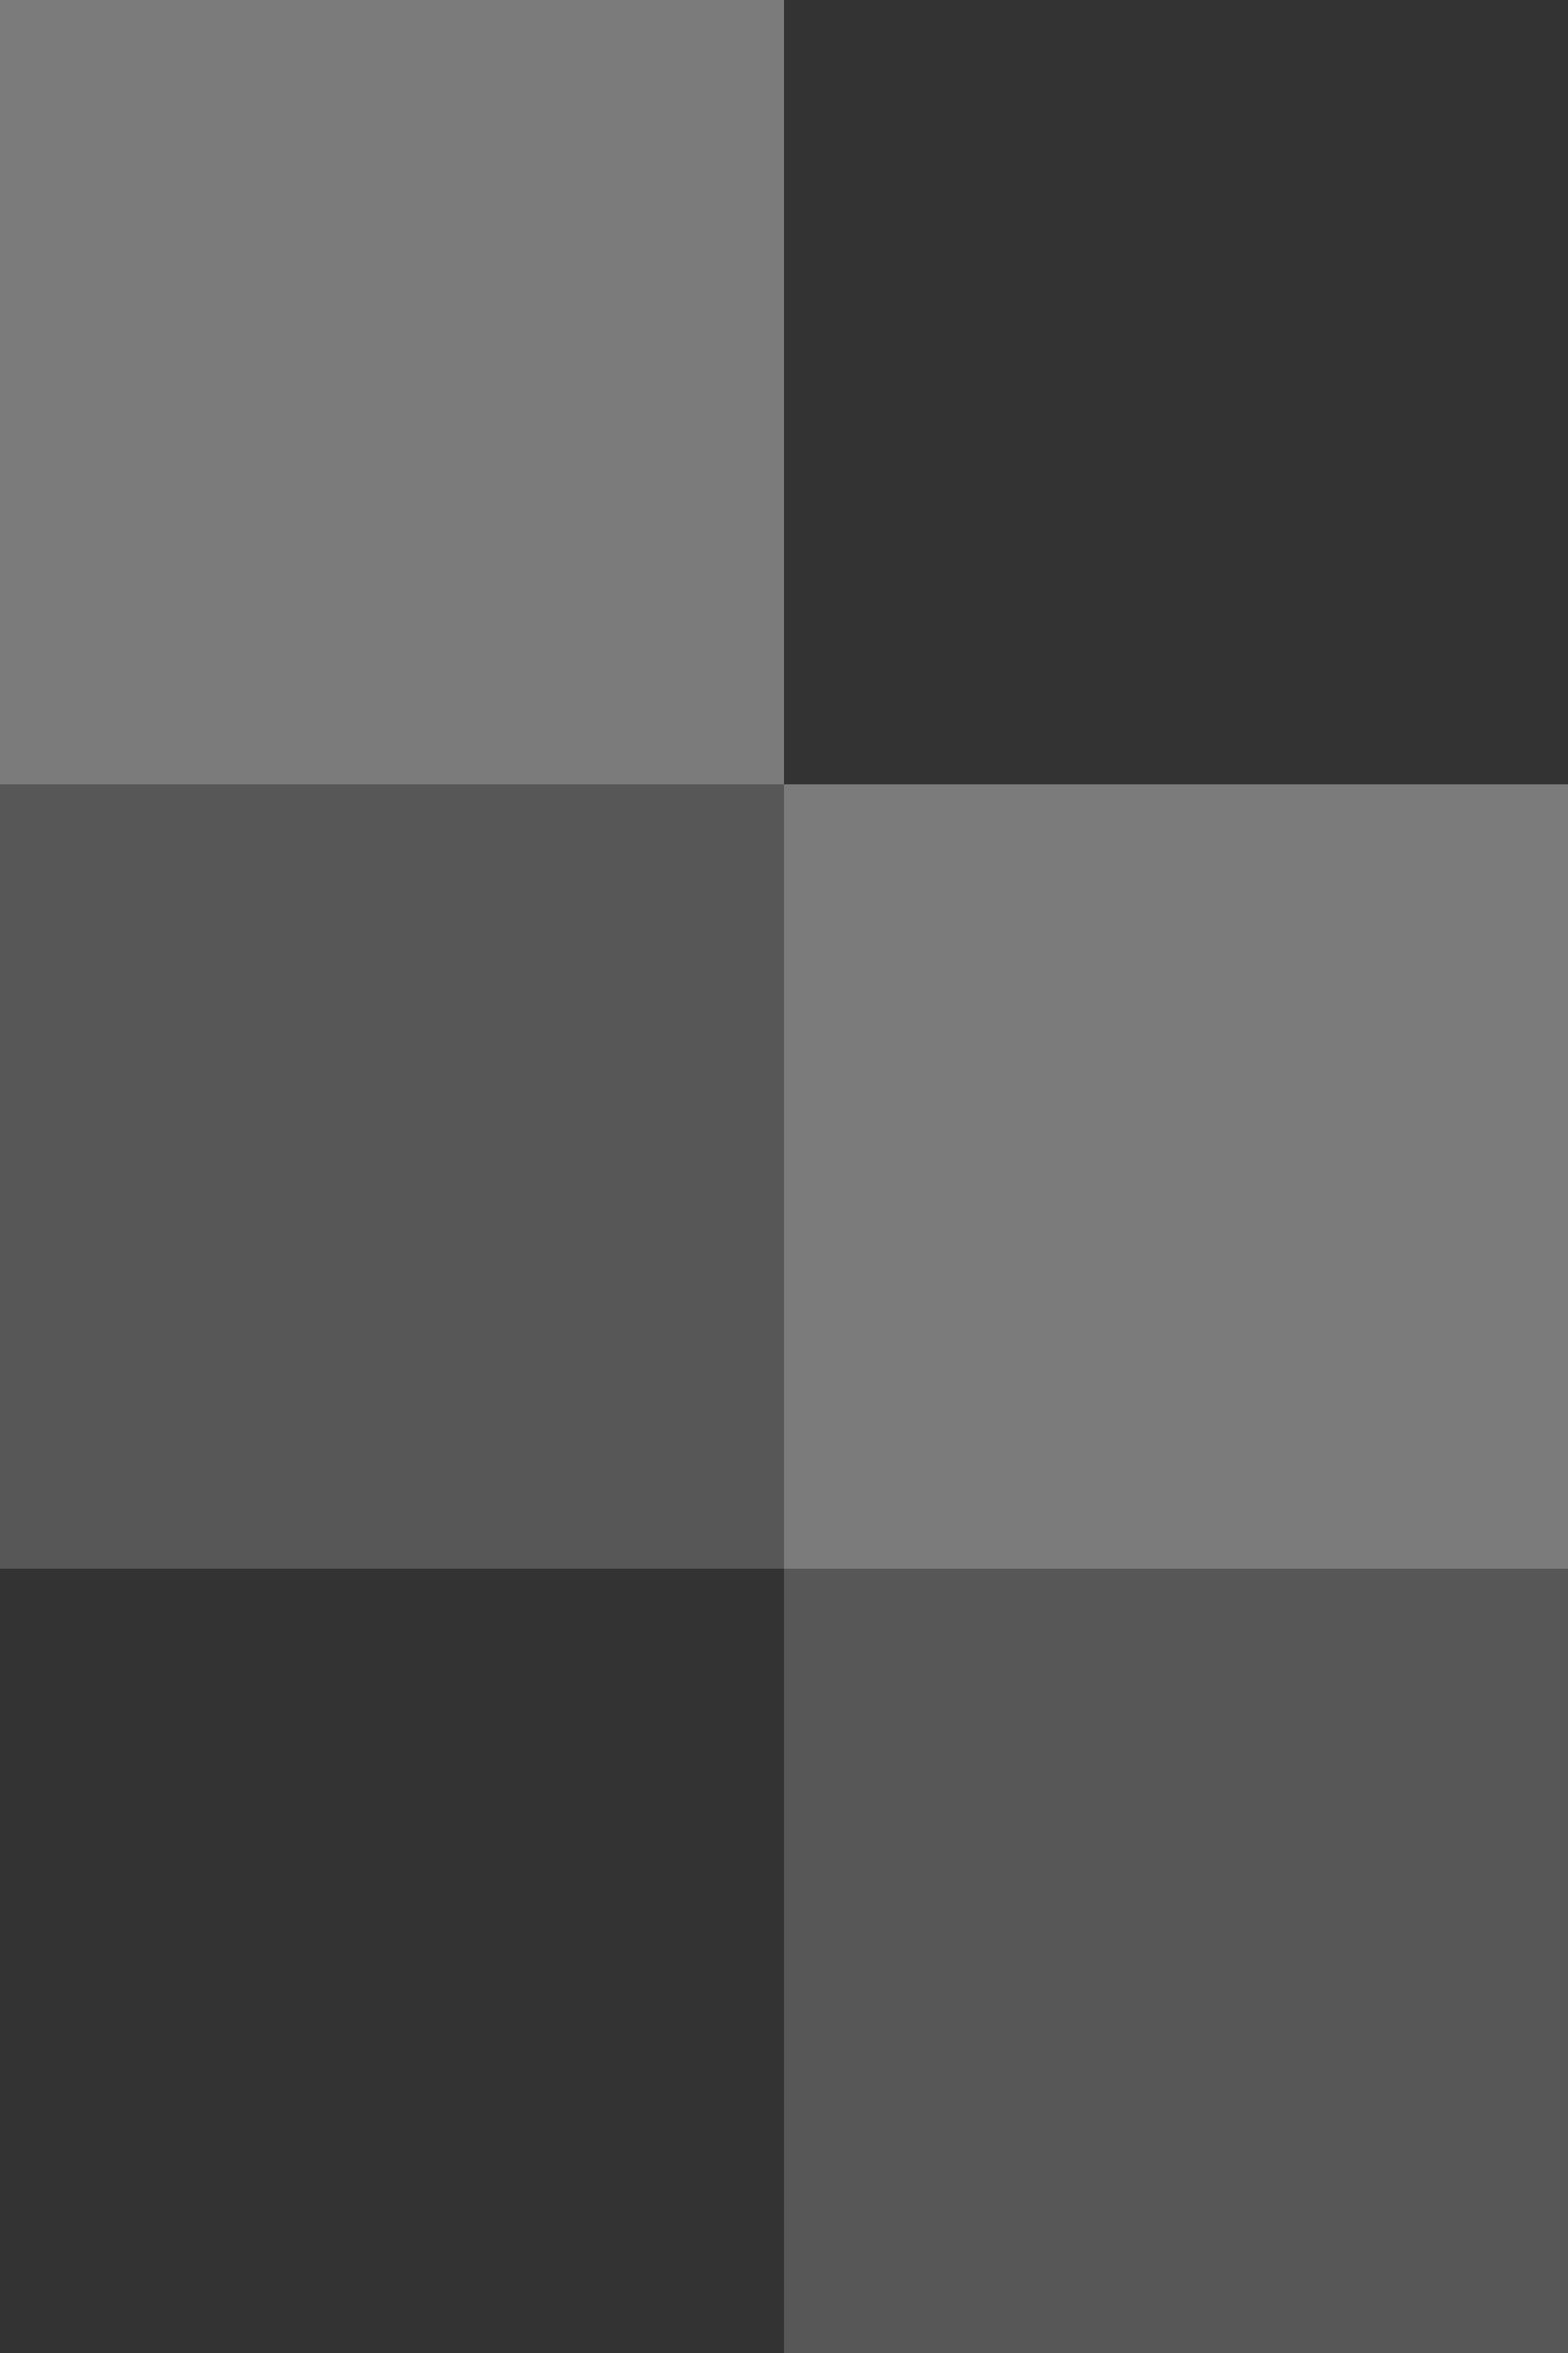 <svg viewBox="0 0 157.52 236.28" xmlns="http://www.w3.org/2000/svg"><rect x="0" y="0" width="157.52" height="236.28" fill="#333333" stroke="none"/><g fill="#fff" opacity=".7"><path d="m0 0h78.76v78.76h-78.76z" opacity=".5" transform="matrix(-1 0 -0 -1 78.76 78.76)"/><path d="m78.76 78.76h78.76v78.76h-78.76z" opacity=".5" transform="matrix(-1 0 -0 -1 236.28 236.28)"/><path d="m78.76 157.52h78.76v78.76h-78.76z" opacity=".25" transform="matrix(-1 0 -0 -1 236.28 393.8)"/><path d="m0 78.76h78.76v78.76h-78.76z" opacity=".25" transform="matrix(-1 0 -0 -1 78.76 236.28)"/></g></svg>